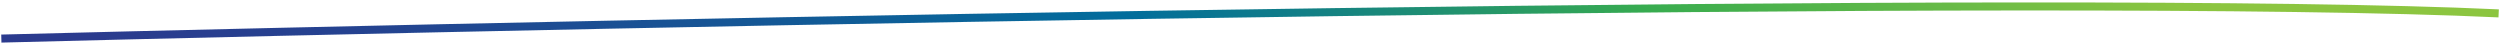 <svg width="934" height="16" viewBox="0 0 934 16" fill="none" xmlns="http://www.w3.org/2000/svg">
<path d="M0.5 14.411C244.857 8.137 773.557 -2.528 933.5 5.001" stroke="url(#paint0_linear_234_5162)" stroke-width="3"/>
<defs>
<linearGradient id="paint0_linear_234_5162" x1="821.106" y1="8.308" x2="492.644" y2="399.898" gradientUnits="userSpaceOnUse">
<stop stop-color="#8CC540"/>
<stop offset="0.25" stop-color="#38AC4F"/>
<stop offset="0.27" stop-color="#33A656"/>
<stop offset="0.42" stop-color="#107D88"/>
<stop offset="0.5" stop-color="#026D9C"/>
<stop offset="0.66" stop-color="#135996"/>
<stop offset="0.86" stop-color="#244390"/>
<stop offset="1" stop-color="#2B3B8E"/>
</linearGradient>
</defs>
</svg>
